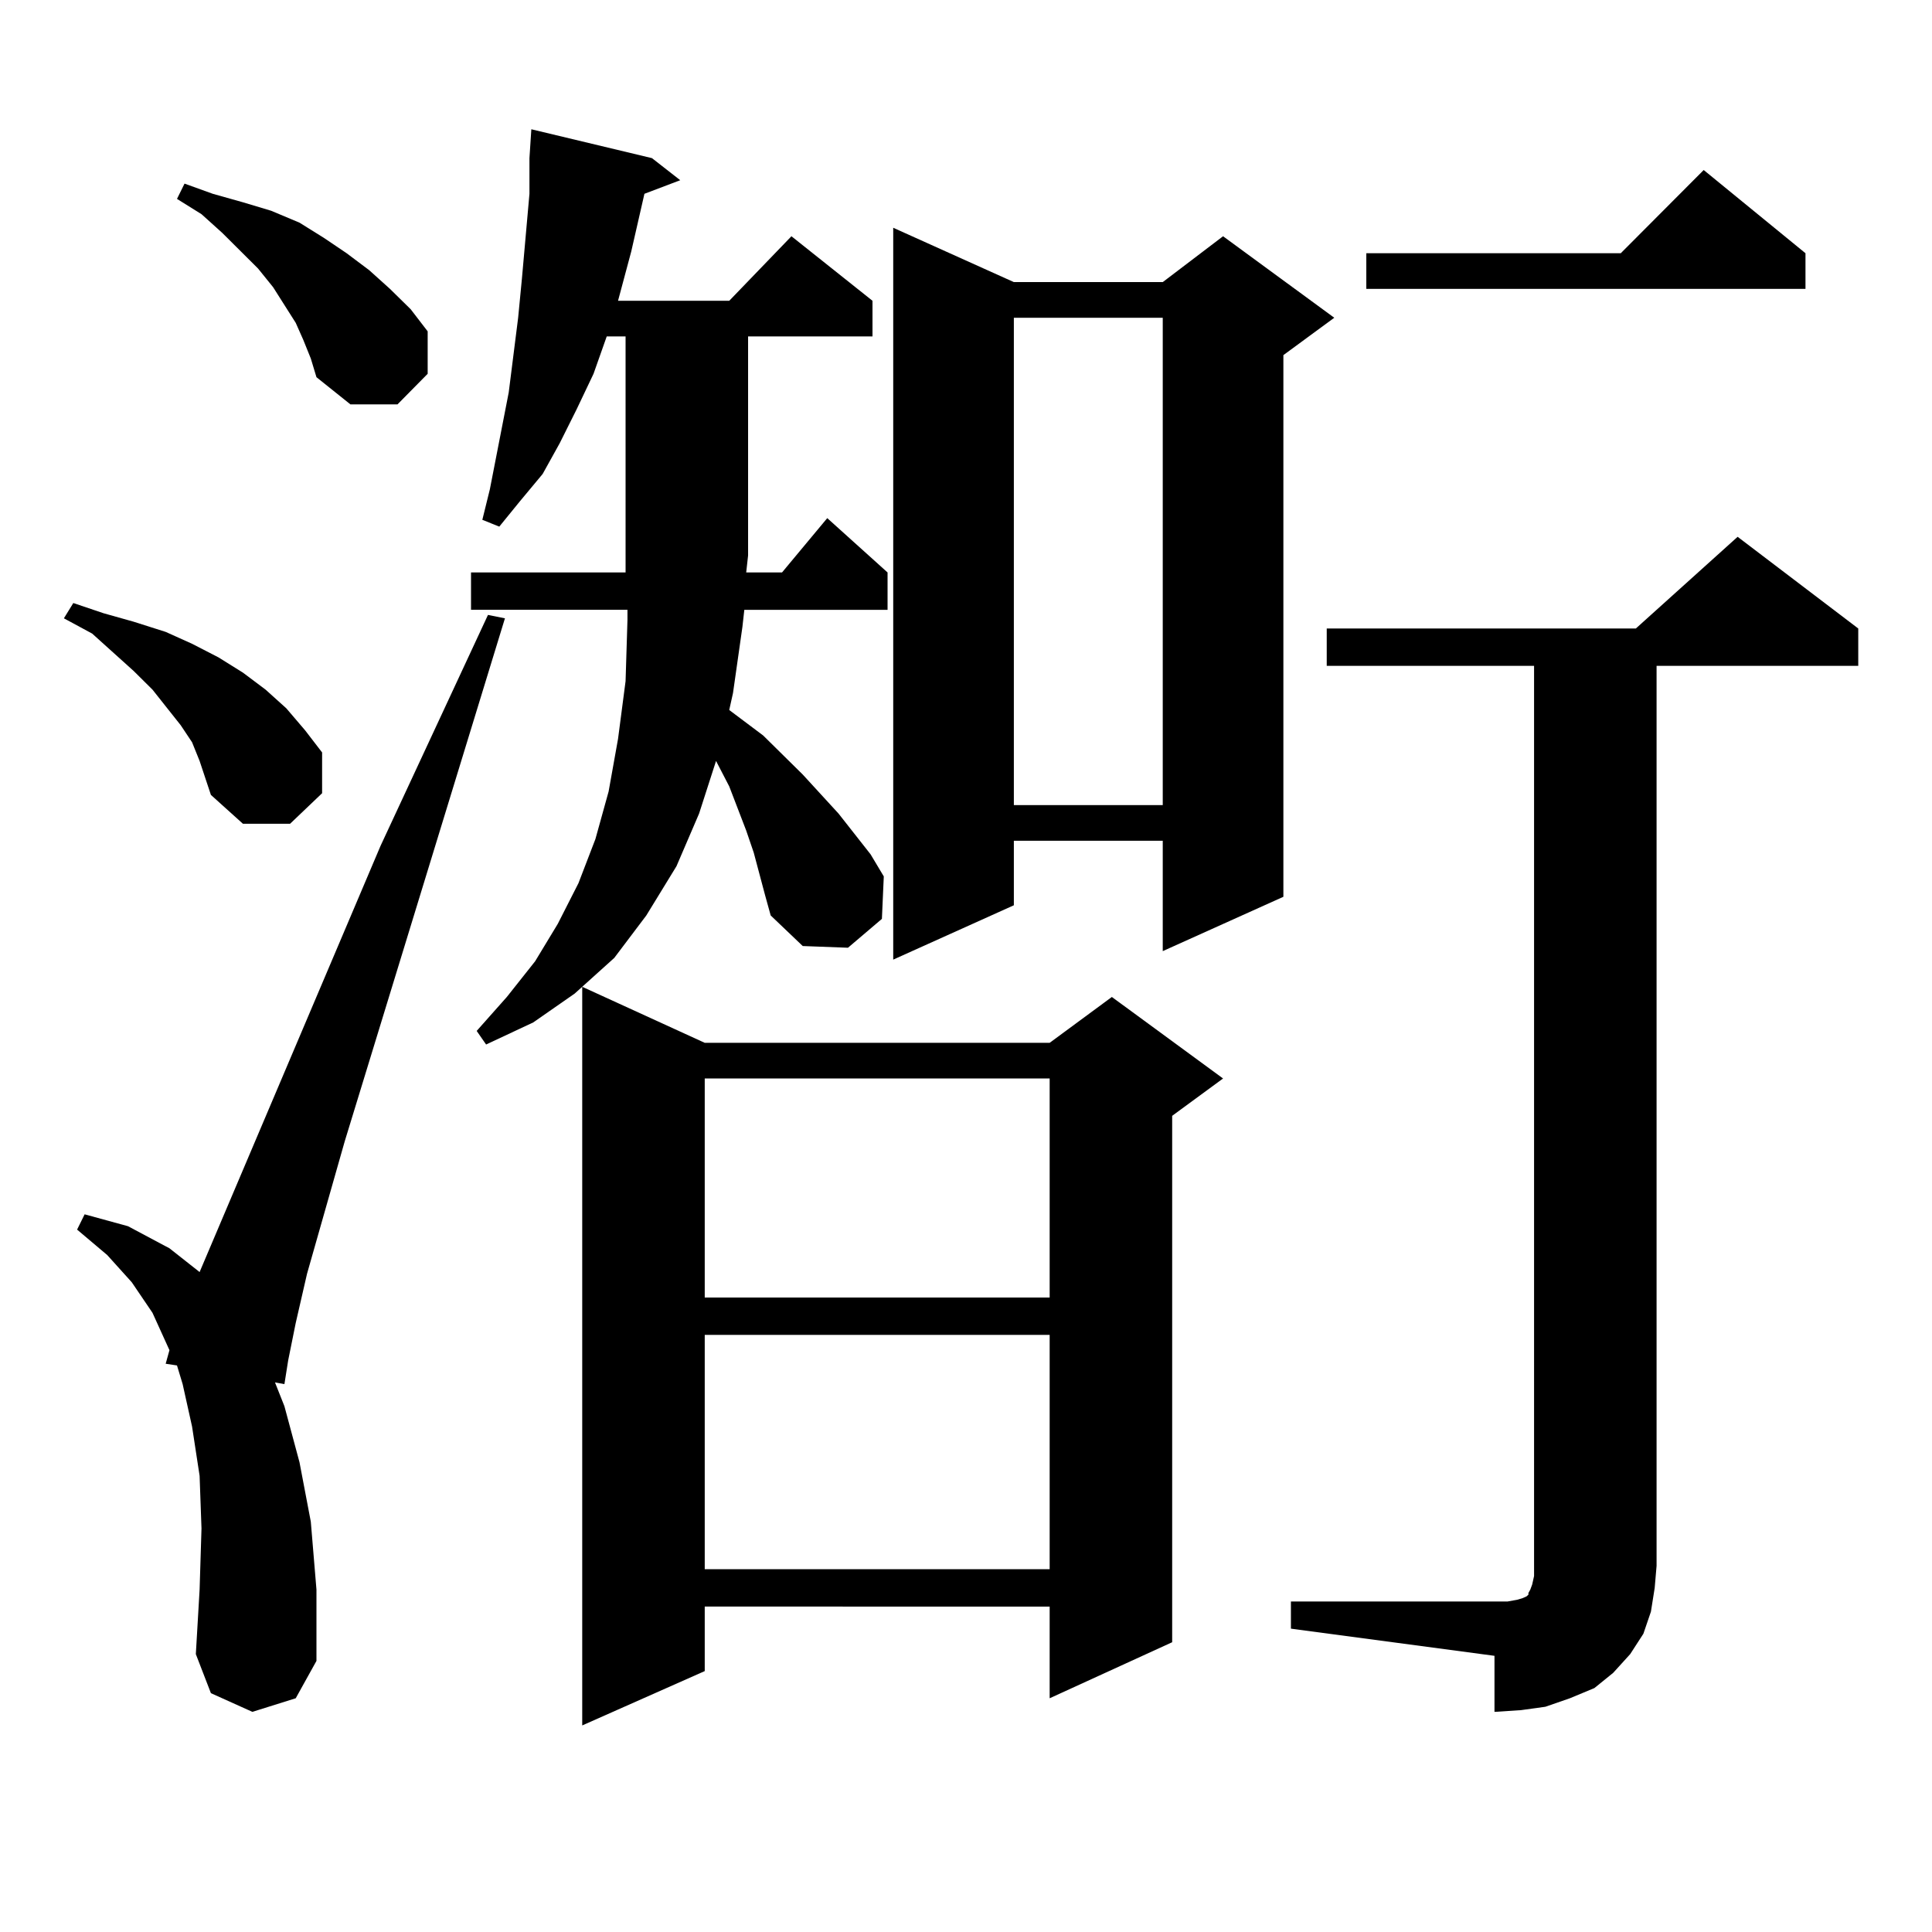 <?xml version="1.0" encoding="utf-8"?>
<!-- Generator: Adobe Illustrator 16.0.0, SVG Export Plug-In . SVG Version: 6.00 Build 0)  -->
<!DOCTYPE svg PUBLIC "-//W3C//DTD SVG 1.1//EN" "http://www.w3.org/Graphics/SVG/1.1/DTD/svg11.dtd">
<svg version="1.1" id="图层_1" xmlns="http://www.w3.org/2000/svg" xmlns:xlink="http://www.w3.org/1999/xlink" x="0px" y="0px"
	 width="1000px" height="1000px" viewBox="0 0 1000 1000" enable-background="new 0 0 1000 1000" xml:space="preserve">
<path d="M103.314,393.863l-3.902-9.668l-5.854-8.789l-14.634-18.457l-9.756-9.668l-21.463-19.336l-14.634-7.91l4.878-7.91
	l15.609,5.273l15.609,4.395l16.585,5.273l13.658,6.152l13.658,7.031l12.683,7.91l11.707,8.789l10.731,9.668l9.756,11.426
	l8.78,11.426v21.094l-16.585,15.82h-24.39l-16.585-14.941l-2.927-8.789L103.314,393.863z M130.631,886.051l-21.463-9.668
	l-7.805-20.215l1.951-33.398l0.976-31.641l-0.976-27.246l-3.902-25.488l-4.878-21.973l-2.927-9.668l-5.854-0.879l1.951-7.031
	l-8.78-19.336l-10.731-15.82l-12.683-14.063l-15.609-13.184l3.902-7.91l22.438,6.152l21.463,11.426l15.609,12.305l93.656-220.605
	l55.608-119.531l8.78,1.758l-82.925,270.703l-19.512,68.555l-5.854,25.488l-3.902,19.336l-1.951,12.305l-4.878-0.879l4.878,12.305
	l7.805,29.004l5.854,30.762l2.927,35.156v36.914l-10.731,19.336L130.631,886.051z M156.972,175.895l-3.902-8.789l-11.707-18.457
	l-7.805-9.668l-18.536-18.457l-10.731-9.668l-12.683-7.91l3.902-7.91l14.634,5.273l15.609,4.395l14.634,4.395l14.634,6.152
	l12.683,7.91l11.707,7.91l11.707,8.789l10.731,9.668l10.731,10.547l8.78,11.426v21.973l-15.609,15.82h-24.39l-17.561-14.063
	l-2.927-9.668L156.972,175.895z M395.99,463.297l-5.854-21.973l-3.902-11.426l-8.78-22.852l-6.829-13.184l-8.78,27.246
	l-11.707,27.246l-15.609,25.488l-16.585,21.973l-20.487,18.457l-21.463,14.941l-24.39,11.426l-4.878-7.031l15.609-17.578
	l14.634-18.457l11.707-19.336l10.731-21.094l8.78-22.852l6.829-24.609l4.878-27.246l3.902-29.883l0.976-31.641v-5.273h-80.974
	v-19.336h79.998v-8.789V174.137h-9.756l-6.829,19.336l-8.78,18.457l-8.78,17.578l-8.78,15.82l-11.707,14.063l-10.731,13.184
	l-8.78-3.516l3.902-15.82l9.756-50.098l4.878-38.672l1.951-20.215l3.902-43.945V81.852l0.976-14.941l62.438,14.941l14.634,11.426
	l-18.536,7.031l-6.829,29.883l-6.829,25.488h57.56l32.194-33.398l41.95,33.398v18.457H387.21v113.379l-0.976,8.789h18.536
	l23.414-28.125l31.219,28.125v19.336h-74.145l-0.976,8.789l-4.878,34.277l-1.951,8.789l17.561,13.184l20.487,20.215l18.536,20.215
	l16.585,21.094l6.829,11.426l-0.976,21.973l-17.561,14.941l-23.414-0.879l-16.585-15.82L395.99,463.297z M364.771,539.762h178.532
	l32.194-23.73l57.56,42.188l-26.341,19.336v272.461l-63.413,29.004v-47.461H364.771v33.398l-63.413,28.125V510.758L364.771,539.762z
	 M364.771,558.219v113.379h178.532V558.219H364.771z M364.771,690.934v121.289h178.532V690.934H364.771z M524.768,146.012h77.071
	l31.219-23.73l57.56,42.188l-26.341,19.336v280.371l-62.438,28.125v-57.129h-77.071v33.398l-62.438,28.125V117.887L524.768,146.012z
	 M524.768,164.469v252.246h77.071V164.469H524.768z M668.179,828.922h105.363h6.829l4.878-0.879l2.927-0.879l1.951-0.879
	l0.976-0.879v-0.879l0.976-1.758l0.976-2.637l0.976-4.395V344.645H686.715v-19.336h159.996l52.682-47.461l62.438,47.461v19.336
	H857.442v465.82l-0.976,11.426l-1.951,12.305l-3.902,11.426l-6.829,10.547l-8.78,9.668l-9.756,7.91l-12.683,5.273l-12.683,4.395
	l-12.683,1.758l-13.658,0.879v-29.004l-105.363-14.063V828.922z M934.514,131.07v18.457H707.202V131.07h131.704l42.926-43.066
	L934.514,131.07z"/>
</svg>

